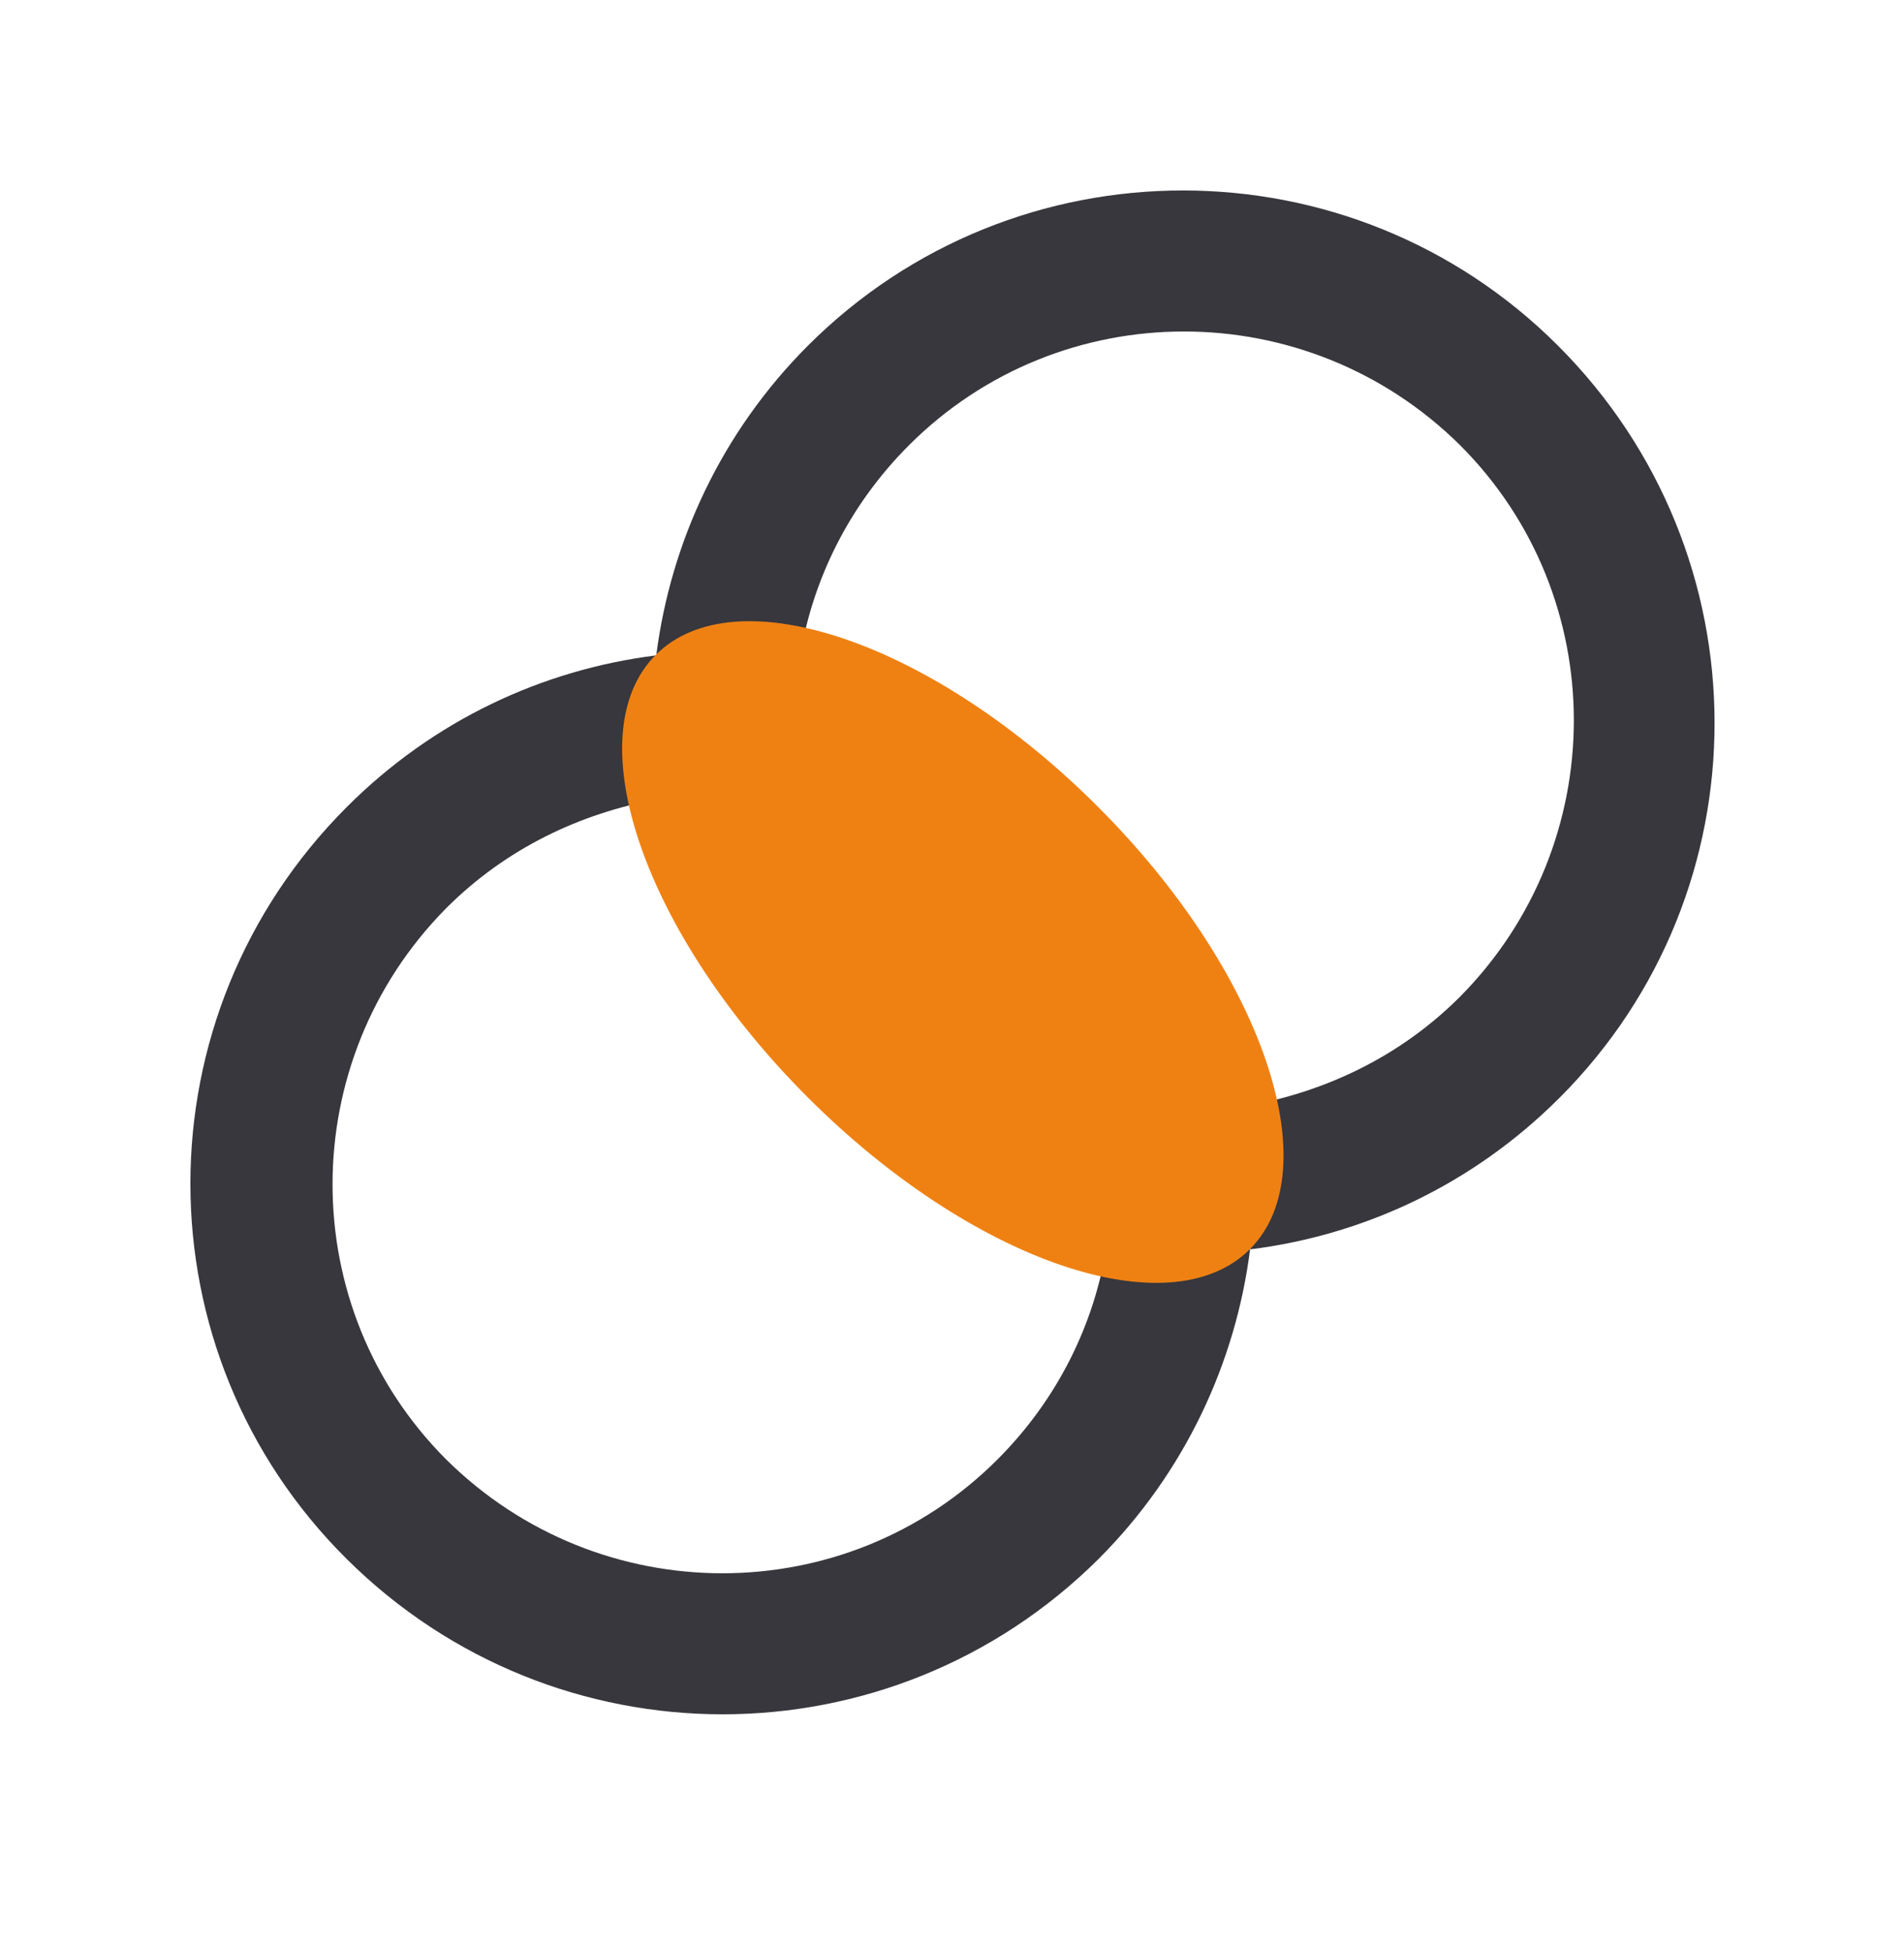 <svg width="40" height="41" viewBox="0 0 40 41" fill="none" xmlns="http://www.w3.org/2000/svg">
<path d="M23.243 26.204C22.978 27.83 22.215 29.389 20.954 30.65C17.769 33.835 12.593 33.835 9.375 30.65C6.19 27.465 6.19 22.289 9.375 19.071C10.636 17.81 12.195 17.08 13.821 16.782C13.688 15.786 13.655 14.791 13.787 13.763C11.399 14.061 9.109 15.123 7.285 16.948C2.905 21.327 2.905 28.394 7.285 32.74C11.664 37.087 18.698 37.087 23.077 32.74C24.902 30.916 25.964 28.593 26.262 26.237C25.234 26.337 24.238 26.337 23.243 26.204Z" fill="#37373D"/>
<path d="M32.732 7.26C28.385 2.913 21.319 2.913 16.972 7.26C15.147 9.085 14.086 11.407 13.787 13.763C14.782 13.63 15.811 13.663 16.806 13.796C17.072 12.17 17.835 10.611 19.096 9.35C22.281 6.165 27.456 6.165 30.675 9.35C33.86 12.535 33.86 17.711 30.675 20.929C29.414 22.19 27.855 22.92 26.229 23.218C26.361 24.214 26.395 25.209 26.262 26.237C28.651 25.939 30.94 24.877 32.765 23.052C37.111 18.706 37.111 11.639 32.732 7.26Z" fill="#37373D"/>
<path d="M26.258 26.233C27.942 24.549 26.514 20.39 23.067 16.943C19.621 13.496 15.462 12.068 13.777 13.752C12.093 15.437 13.521 19.596 16.968 23.043C20.414 26.489 24.574 27.918 26.258 26.233Z" fill="#EF8113"/>
</svg>
